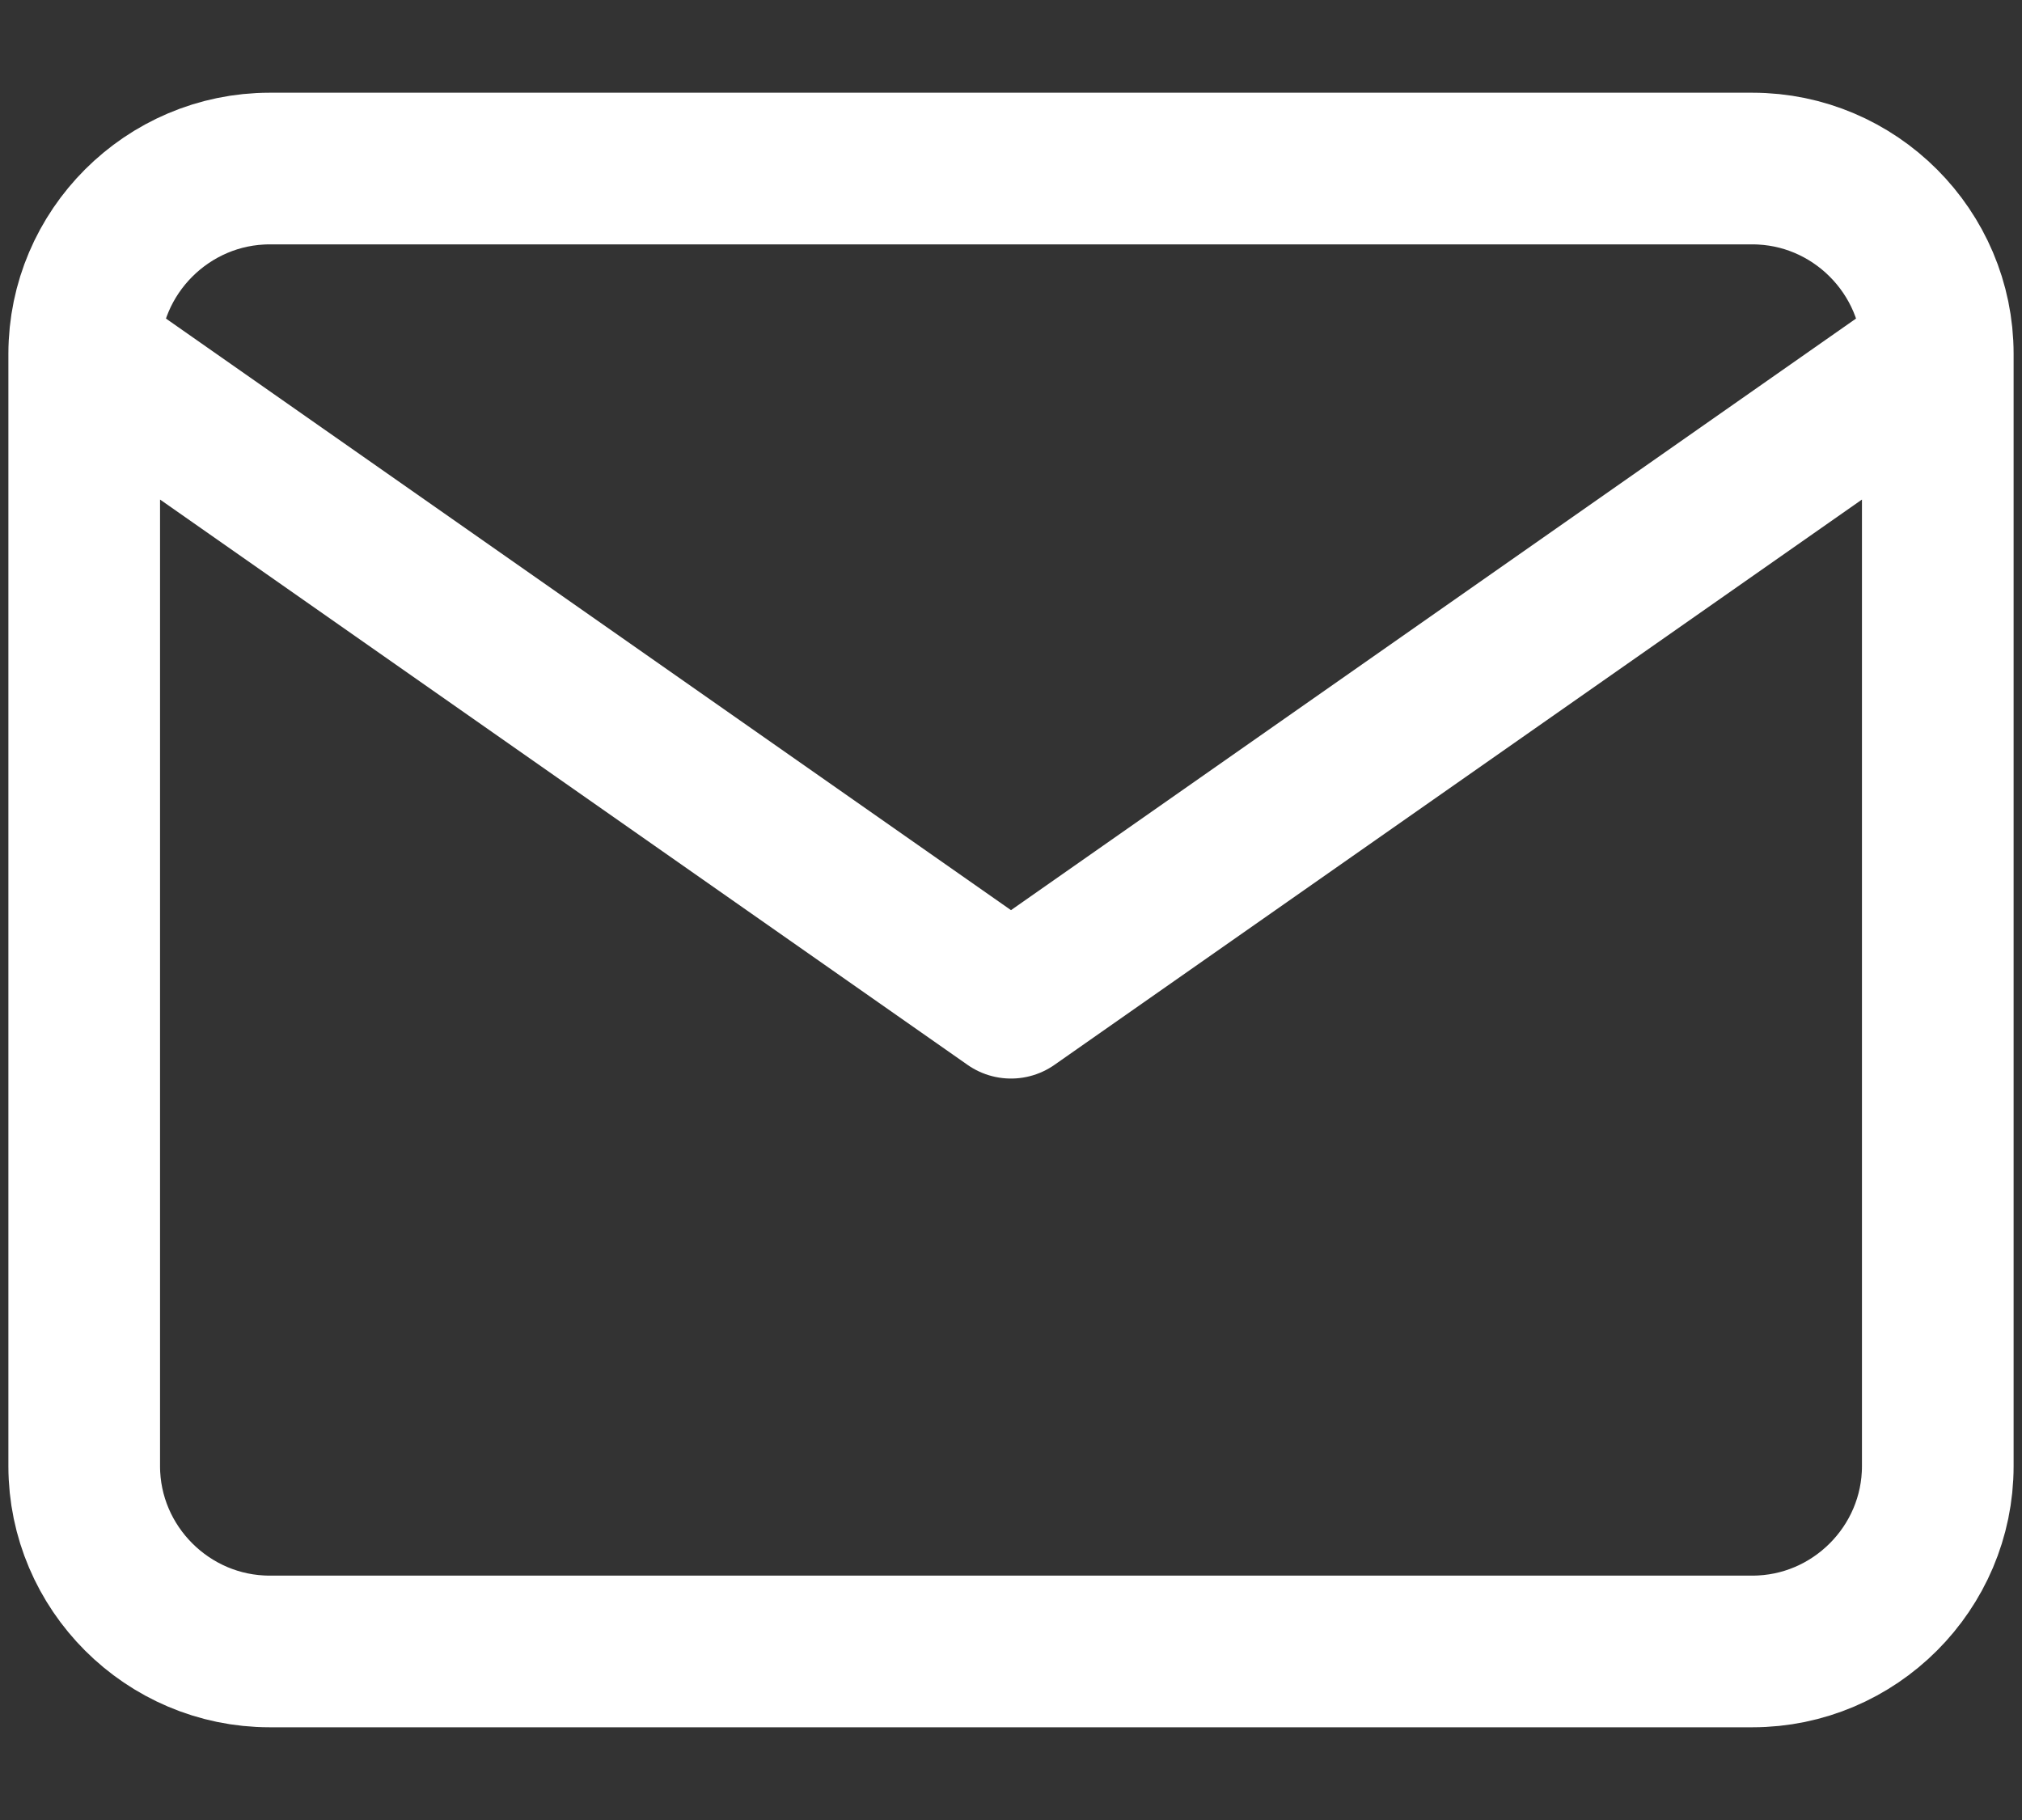 <svg width="20" height="18" viewBox="0 0 20 18" fill="none" xmlns="http://www.w3.org/2000/svg">
<rect x="0" y="0" width="20" height="18" fill="#333333" stroke="none"/>
<path d="M19.167 3.5C19.167 2.492 18.342 1.667 17.334 1.667H2.667C1.659 1.667 0.833 2.492 0.833 3.5M19.167 3.5V14.5C19.167 15.508 18.342 16.333 17.334 16.333H2.667C1.659 16.333 0.833 15.508 0.833 14.5V3.5M19.167 3.5L10 9.917L0.833 3.5" stroke="white" stroke-width="1.5" stroke-linecap="round" stroke-linejoin="round"/>
</svg>
